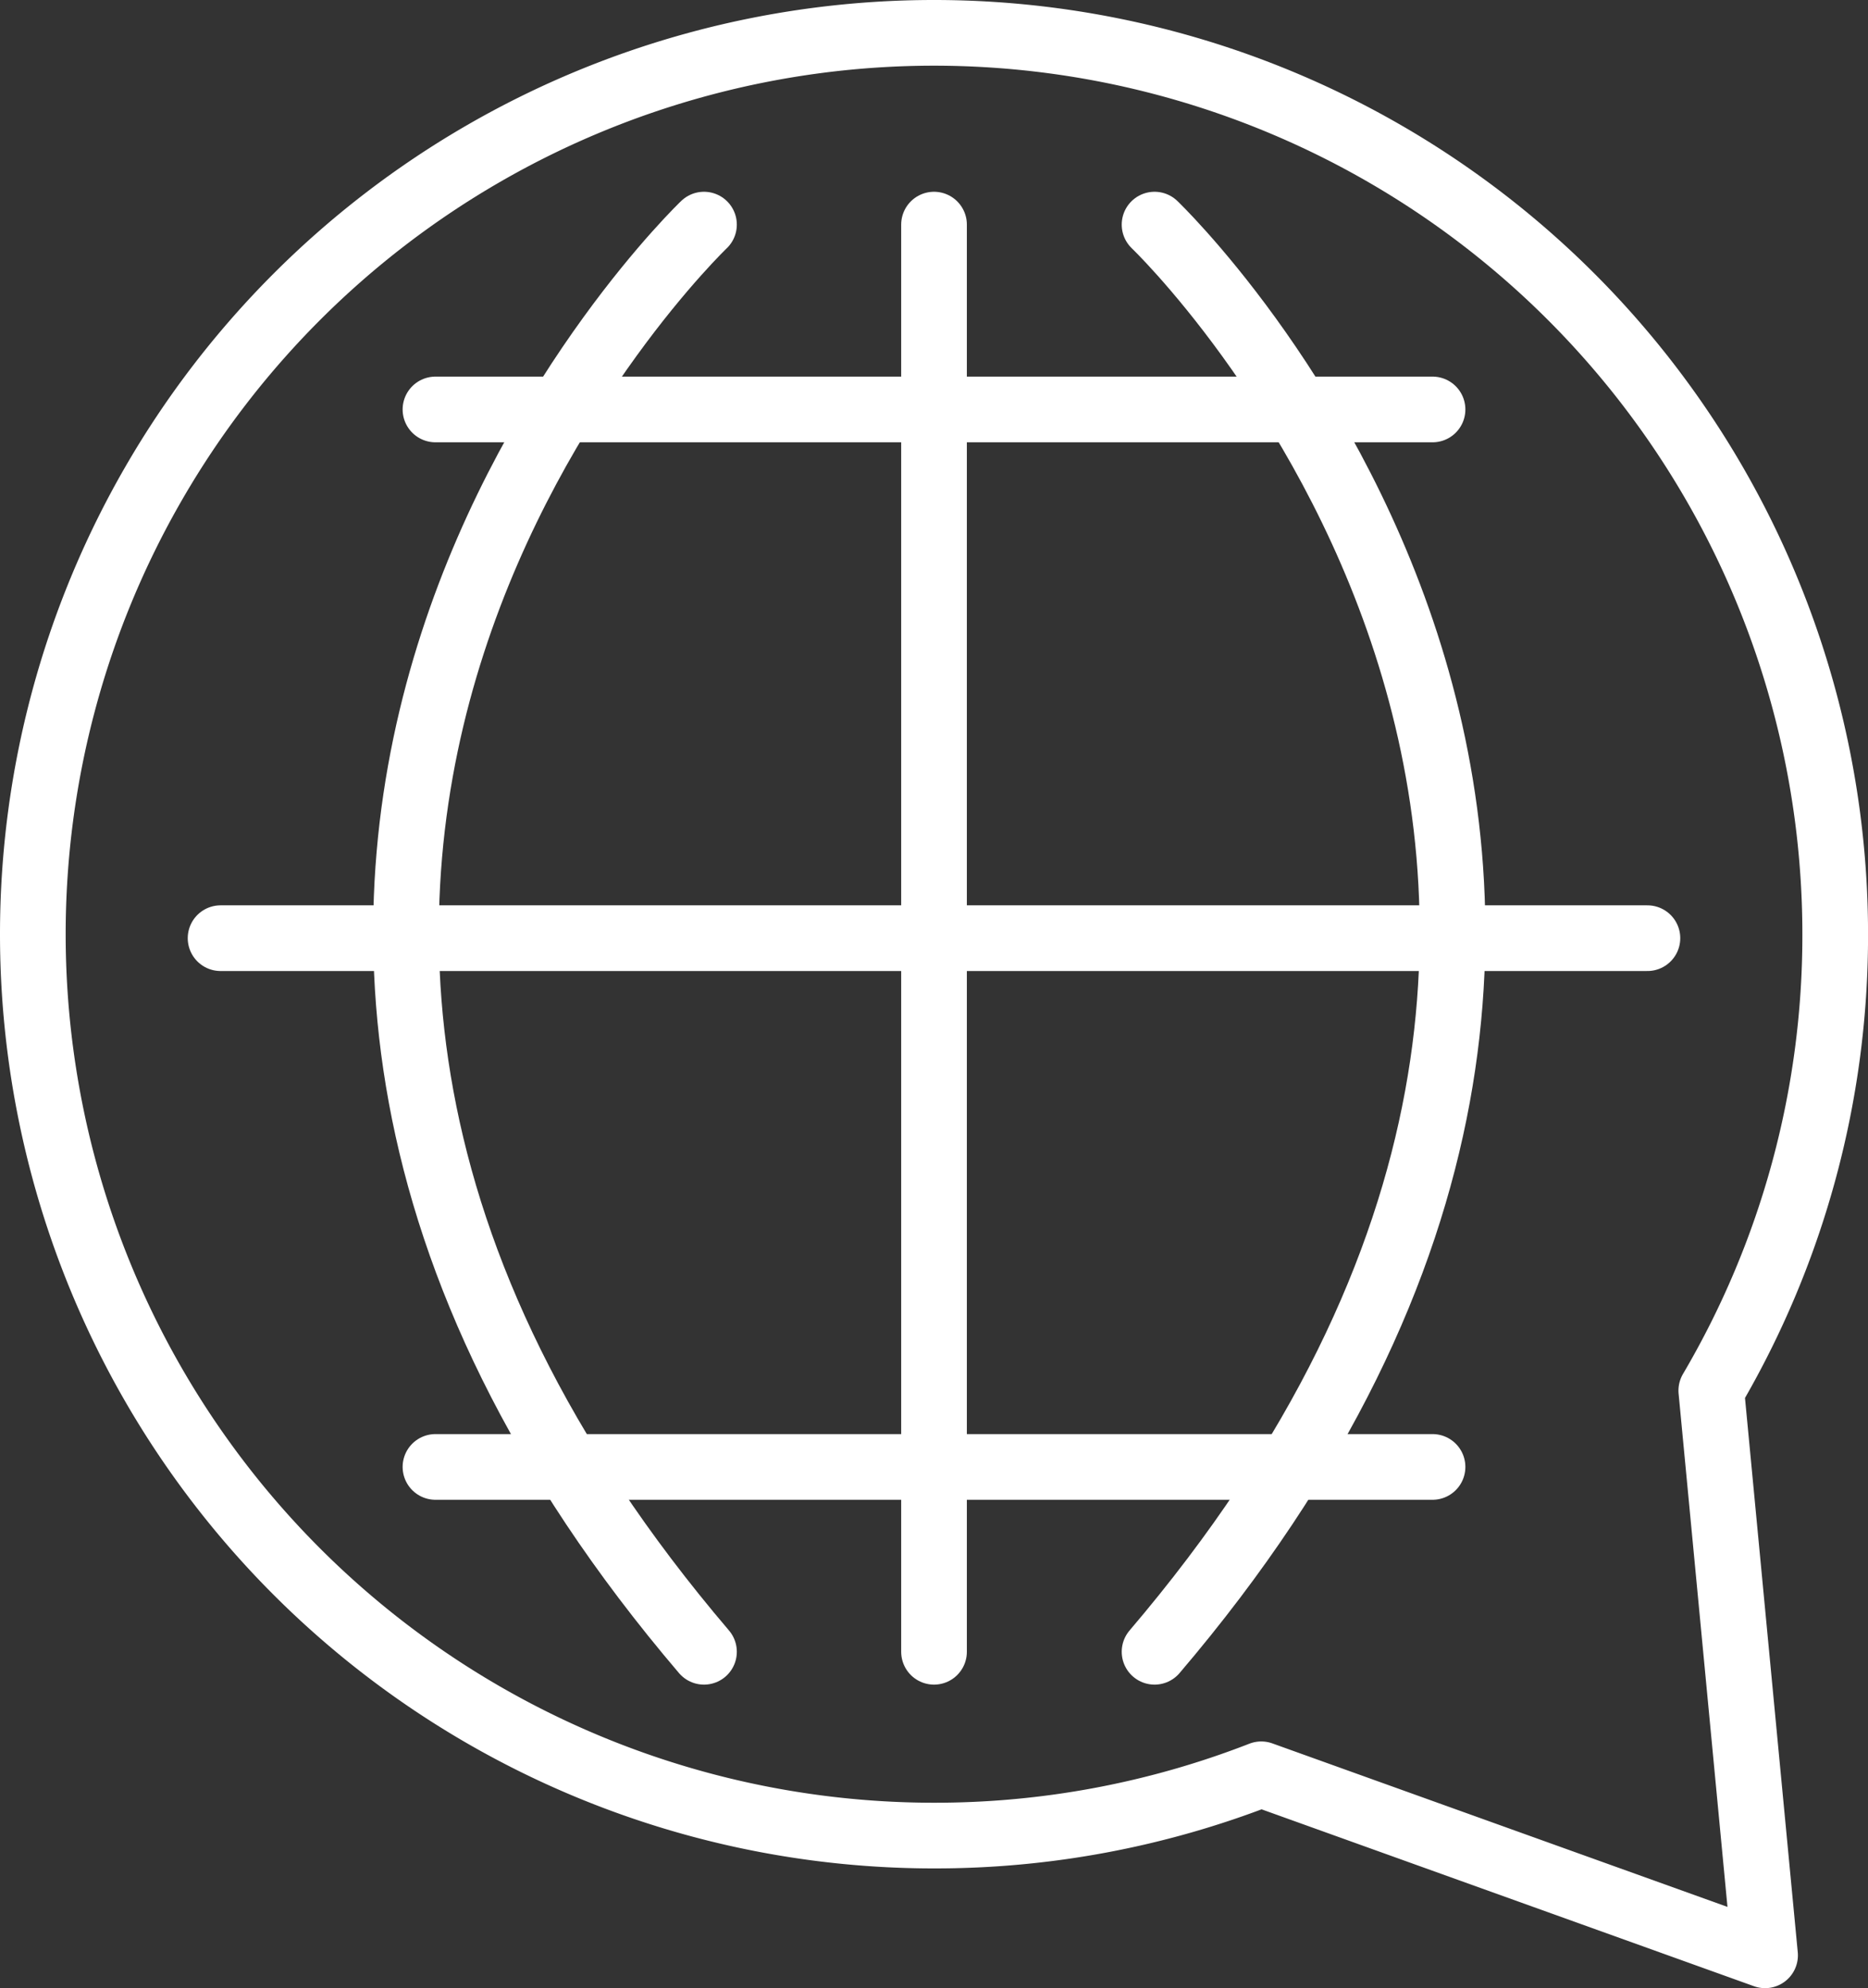 <svg xmlns="http://www.w3.org/2000/svg" width="42.665" height="45.399" viewBox="0 0 42.665 45.399"><rect x="0" y="0" width="42.665" height="45.399" fill="#333333" stroke="none"/><g id="Group_5660" data-name="Group 5660" transform="translate(-280.25 -681.458)"><g id="Group_5659" data-name="Group 5659" transform="translate(281 682.208)"><path id="Path_10602" data-name="Path 10602" d="M-2340.536,2417.125l11.507,4.133-1.228-12.895a20.487,20.487,0,0,0,2.83-10.422,20.583,20.583,0,0,0-20.583-20.582,20.583,20.583,0,0,0-20.583,20.582,20.583,20.583,0,0,0,20.583,20.583A20.529,20.529,0,0,0-2340.536,2417.125Z" transform="translate(2368.593 -2377.359)" fill="none" stroke="#fff" stroke-linecap="round" stroke-linejoin="round" stroke-width="1.5"></path><line id="Line_51" data-name="Line 51" y2="32.589" transform="translate(20.583 4.379)" fill="none" stroke="#fff" stroke-linecap="round" stroke-linejoin="round" stroke-width="1.5"></line><line id="Line_52" data-name="Line 52" x2="32.589" transform="translate(4.288 20.673)" fill="none" stroke="#fff" stroke-linecap="round" stroke-linejoin="round" stroke-width="1.5"></line><line id="Line_53" data-name="Line 53" x2="22.773" transform="translate(9.196 8.6)" fill="none" stroke="#fff" stroke-linecap="round" stroke-linejoin="round" stroke-width="1.5"></line><line id="Line_54" data-name="Line 54" x2="22.773" transform="translate(9.196 32.747)" fill="none" stroke="#fff" stroke-linecap="round" stroke-linejoin="round" stroke-width="1.5"></line><path id="Path_10603" data-name="Path 10603" d="M-2288.452,2415.04s-15.313,14.626,0,32.589" transform="translate(2303.781 -2410.661)" fill="none" stroke="#fff" stroke-linecap="round" stroke-linejoin="round" stroke-width="1.5"></path><path id="Path_10604" data-name="Path 10604" d="M-2148.133,2415.04s15.313,14.626,0,32.589" transform="translate(2173.753 -2410.661)" fill="none" stroke="#fff" stroke-linecap="round" stroke-linejoin="round" stroke-width="1.5"></path></g></g></svg>